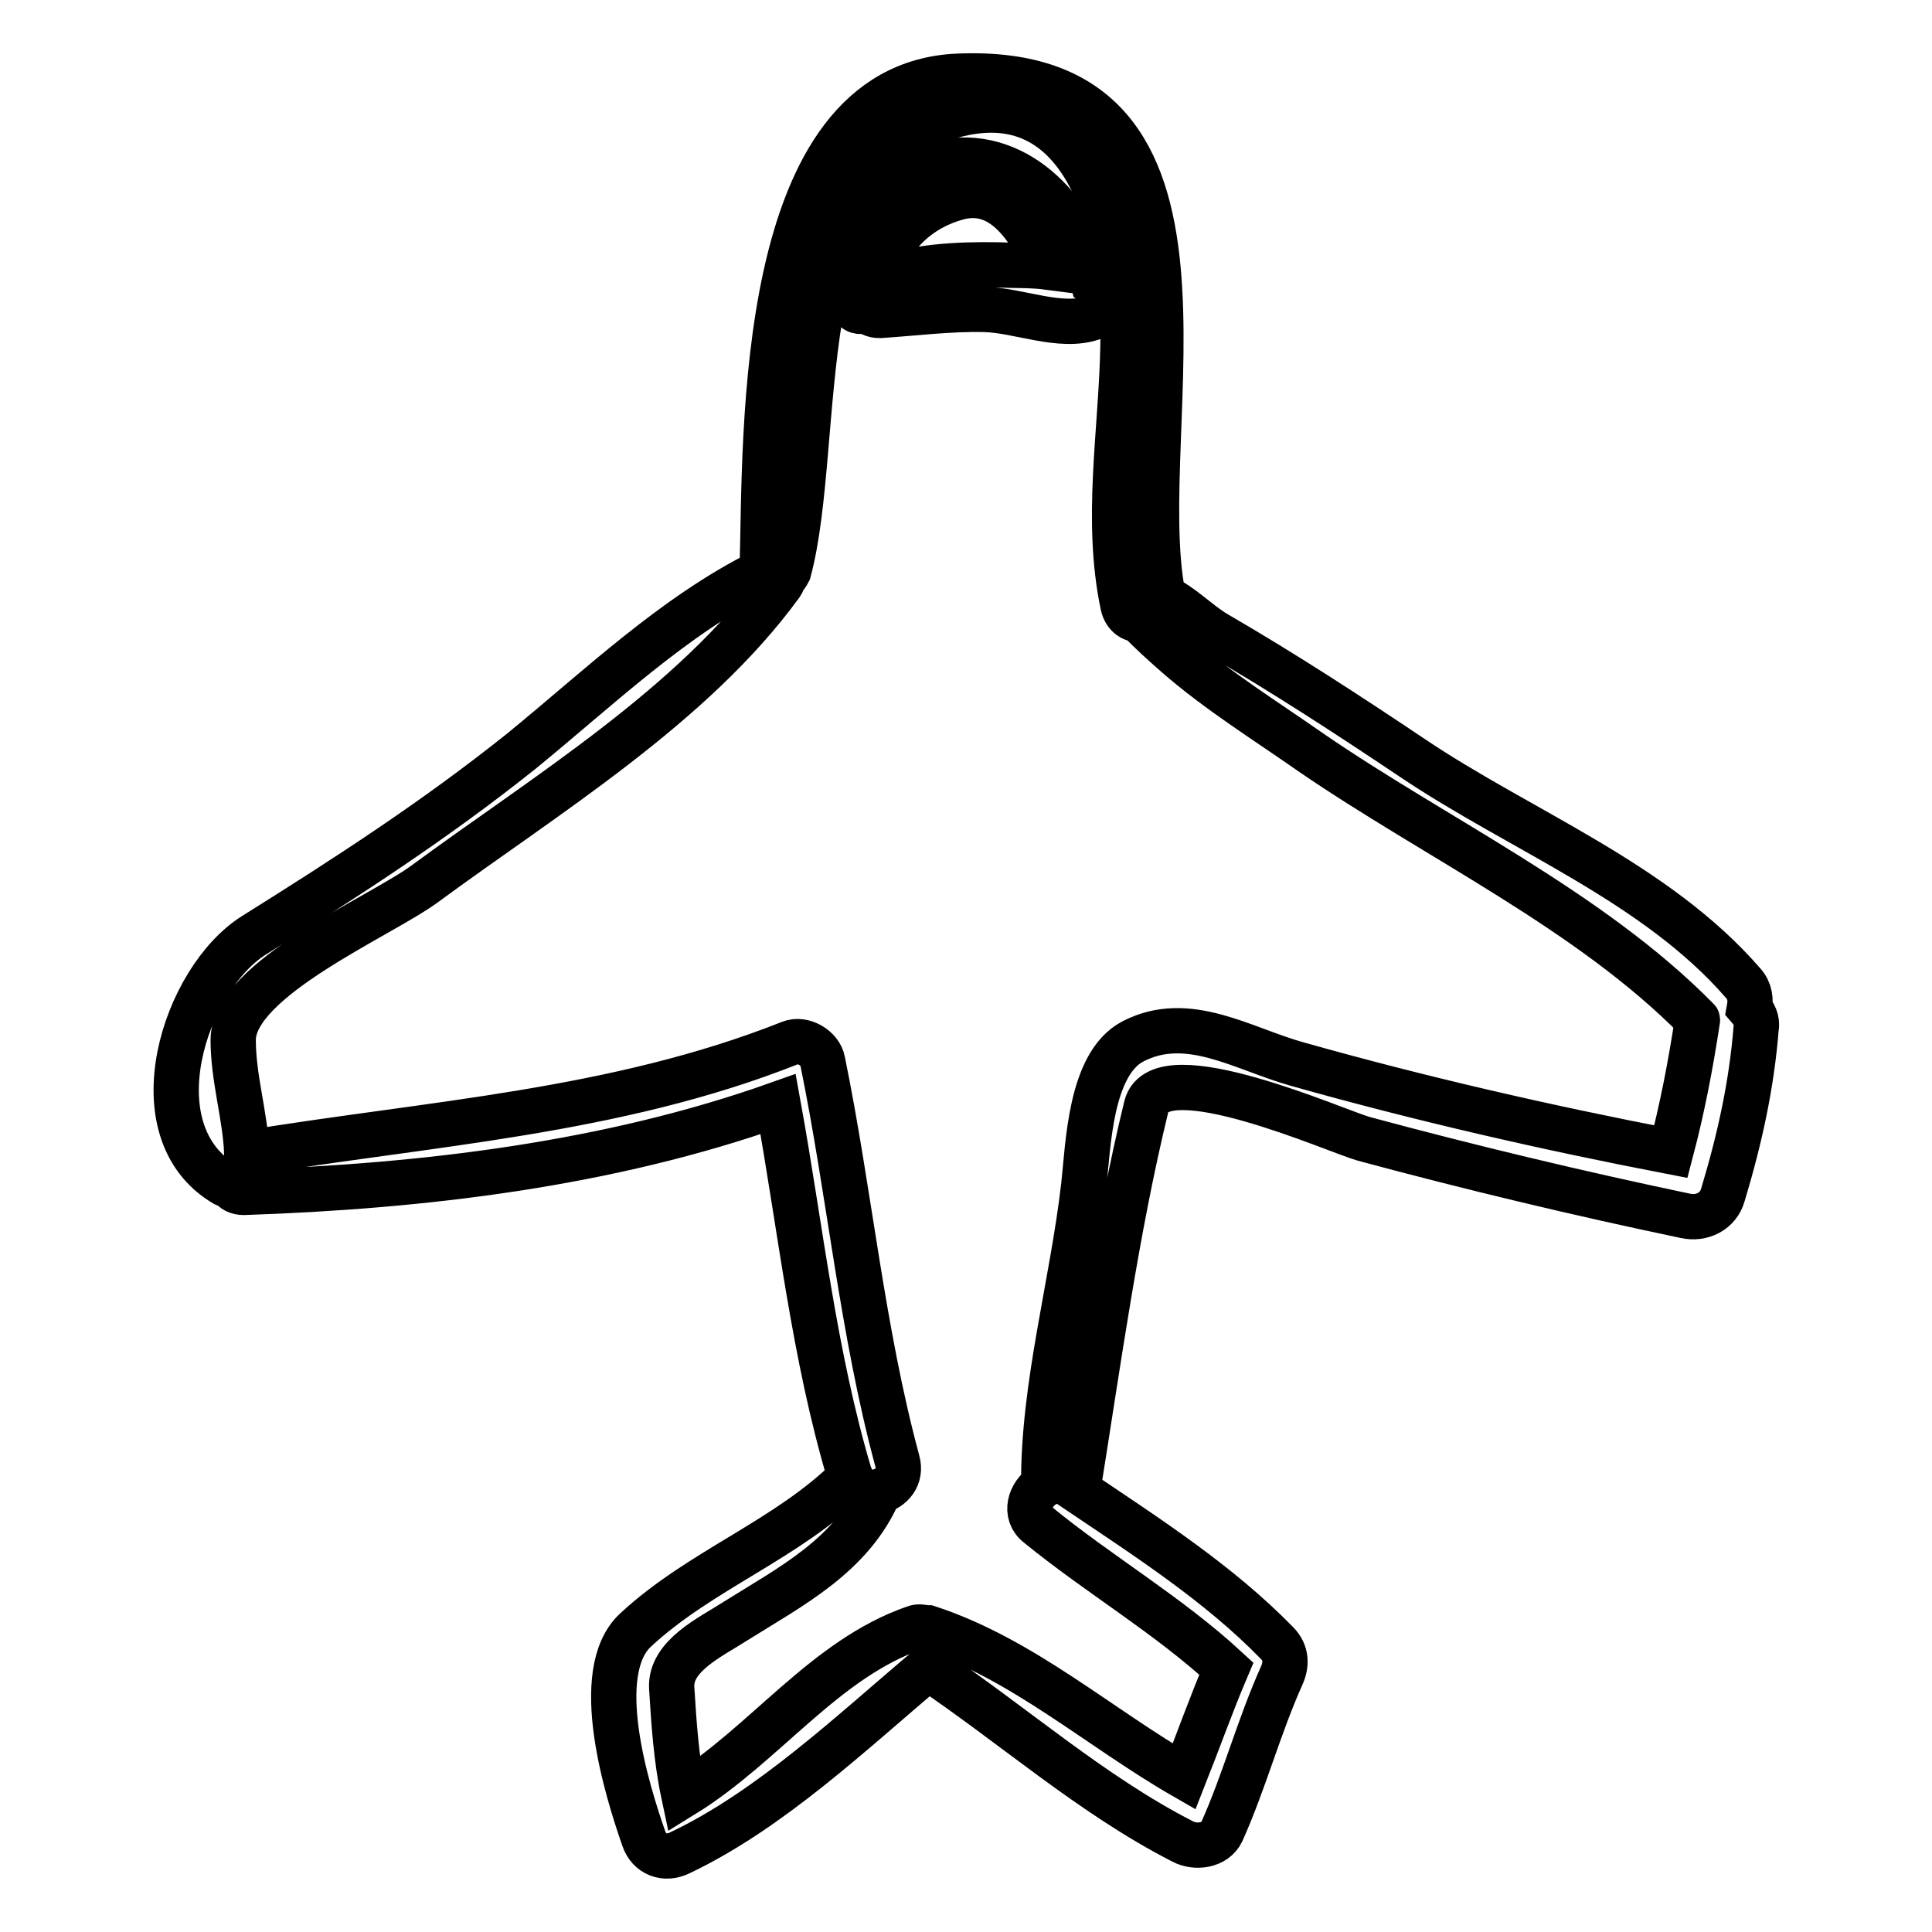 <?xml version="1.0" encoding="utf-8"?>
<!-- Svg Vector Icons : http://www.onlinewebfonts.com/icon -->
<!DOCTYPE svg PUBLIC "-//W3C//DTD SVG 1.1//EN" "http://www.w3.org/Graphics/SVG/1.1/DTD/svg11.dtd">
<svg version="1.1" xmlns="http://www.w3.org/2000/svg" xmlns:xlink="http://www.w3.org/1999/xlink" x="0px" y="0px" viewBox="0 0 256 256" enable-background="new 0 0 256 256" xml:space="preserve">
<g><g><g><path stroke-width="6" fill-opacity="0" stroke="#000000"  d="M145.8,38.3c-0.3-0.3-0.6-0.6-0.9-0.8c-2.1-9-9.7-17.7-19.5-16.1c-7.9,1.3-16.2,11.2-12.4,19.2c0.4,0.8,1.2,0.8,1.8,0.4c0.4,0.5,0.9,0.8,1.8,0.8c4.6-0.3,9.2-0.9,13.8-0.8c4.6,0.1,10.1,2.6,14.4,1.1C146.5,41.4,146.9,39.6,145.8,38.3z M116.1,37.2c1.4-5.3,5-9.4,10.7-11c6.1-1.7,9.6,4.1,12.1,9.2c-2.3-0.3-4.7-0.2-6.6-0.3C127,35,121,35.3,116.1,37.2z"/><path stroke-width="6" fill-opacity="0" stroke="#000000"  d="M231.8,133.6c0.2-1.1,0.1-2.3-0.8-3.3c-11.6-13.4-29.5-20.2-43.9-29.9c-8.5-5.7-17.1-11.3-25.9-16.4c-2.4-1.4-4.6-3.8-7.1-4.9c0-0.1,0-0.1,0-0.2c-4.4-22.3,11.7-70.5-27.2-68.8c-26.7,1.2-25.4,47.3-25.9,65.2c0,0.1,0,0.2,0.1,0.4c-11.9,5.9-21.9,15.6-32.1,23.9c-11.4,9.1-23,16.6-35.3,24.3c-9.3,5.8-15.8,26-3.9,33c0.2,0.1,0.5,0.1,0.7,0.2c0.4,0.6,1,0.9,1.8,0.9c23.7-0.8,48.3-3.7,70.8-11.7c3,16.5,4.7,33.1,9.5,49.2c0,0.1,0.1,0.1,0.1,0.2C104.4,204,92.8,208,84.2,216c-6,5.6-1.1,21.3,1.1,27.6c0.7,2.1,2.8,2.9,4.8,1.9c12-5.7,22.8-16,32.9-24.5c11.3,7.6,21.6,16.8,33.7,23c1.7,0.9,4.3,0.6,5.2-1.3c3-6.7,4.9-13.9,7.9-20.6c0.7-1.5,0.7-3.1-0.6-4.4c-7.7-7.9-17.2-14-26.4-20.2c2.7-16.8,5.1-34.5,9.1-50.9c1.8-7.2,25.2,3.3,28.8,4.3c14.1,3.8,28.3,7.2,42.6,10.2c2.2,0.5,4.4-0.6,5-2.8c2.2-7.3,3.8-14.5,4.4-22.1C232.9,135.2,232.4,134.3,231.8,133.6z M224.9,135.3c-0.9,5.9-2,11.6-3.5,17.3c-16.6-3.2-33.2-7-49.5-11.6c-7.2-2-14.5-6.8-21.8-3c-5.7,3-5.9,13.9-6.5,19.1c-1.5,13.1-5.4,26.5-5.3,39.7c-1.8,1.1-2.7,3.8-0.7,5.3c8.1,6.6,17.2,11.9,24.9,19c-2,4.7-3.7,9.5-5.6,14.3c-11.3-6.5-21.4-15.6-33.9-19.7c-0.1,0-0.2,0-0.3,0c-0.5-0.1-1-0.2-1.5,0c-11.9,4.1-19.9,15.5-30.6,22.1c-1-4.7-1.3-9.4-1.6-14.2c-0.2-4.2,5.2-6.7,8.3-8.7c7.5-4.7,15.6-8.8,19.2-17.3c1.6-0.4,3-1.9,2.4-4c-4.7-17.4-6.3-35.4-9.9-53c-0.3-1.7-2.6-3.1-4.3-2.4c-23.2,9.2-47.7,10.6-72,14.6c-0.2-5-1.8-9.9-1.8-15c0-8.1,19.6-16.4,25.4-20.7c15.9-11.7,35.5-23.6,47.2-39.7c0.2-0.3,0.3-0.6,0.3-0.8c0.3-0.2,0.5-0.5,0.7-0.9c4.6-17.1-0.4-53.4,20.8-60.1c19.3-6.1,23.8,16.8,23.5,30.1c-0.2,11.5-2.4,23.1,0,34.5c0.3,1.3,1.2,1.9,2.1,1.9c1.6,1.7,3.3,3.2,5,4.7c5.5,4.8,11.8,8.7,17.8,12.9c16.6,11.4,36.9,20.9,51.1,35.3C225,135.1,224.9,135.2,224.9,135.3z"/></g><g></g><g></g><g></g><g></g><g></g><g></g><g></g><g></g><g></g><g></g><g></g><g></g><g></g><g></g><g></g></g></g>
</svg>
